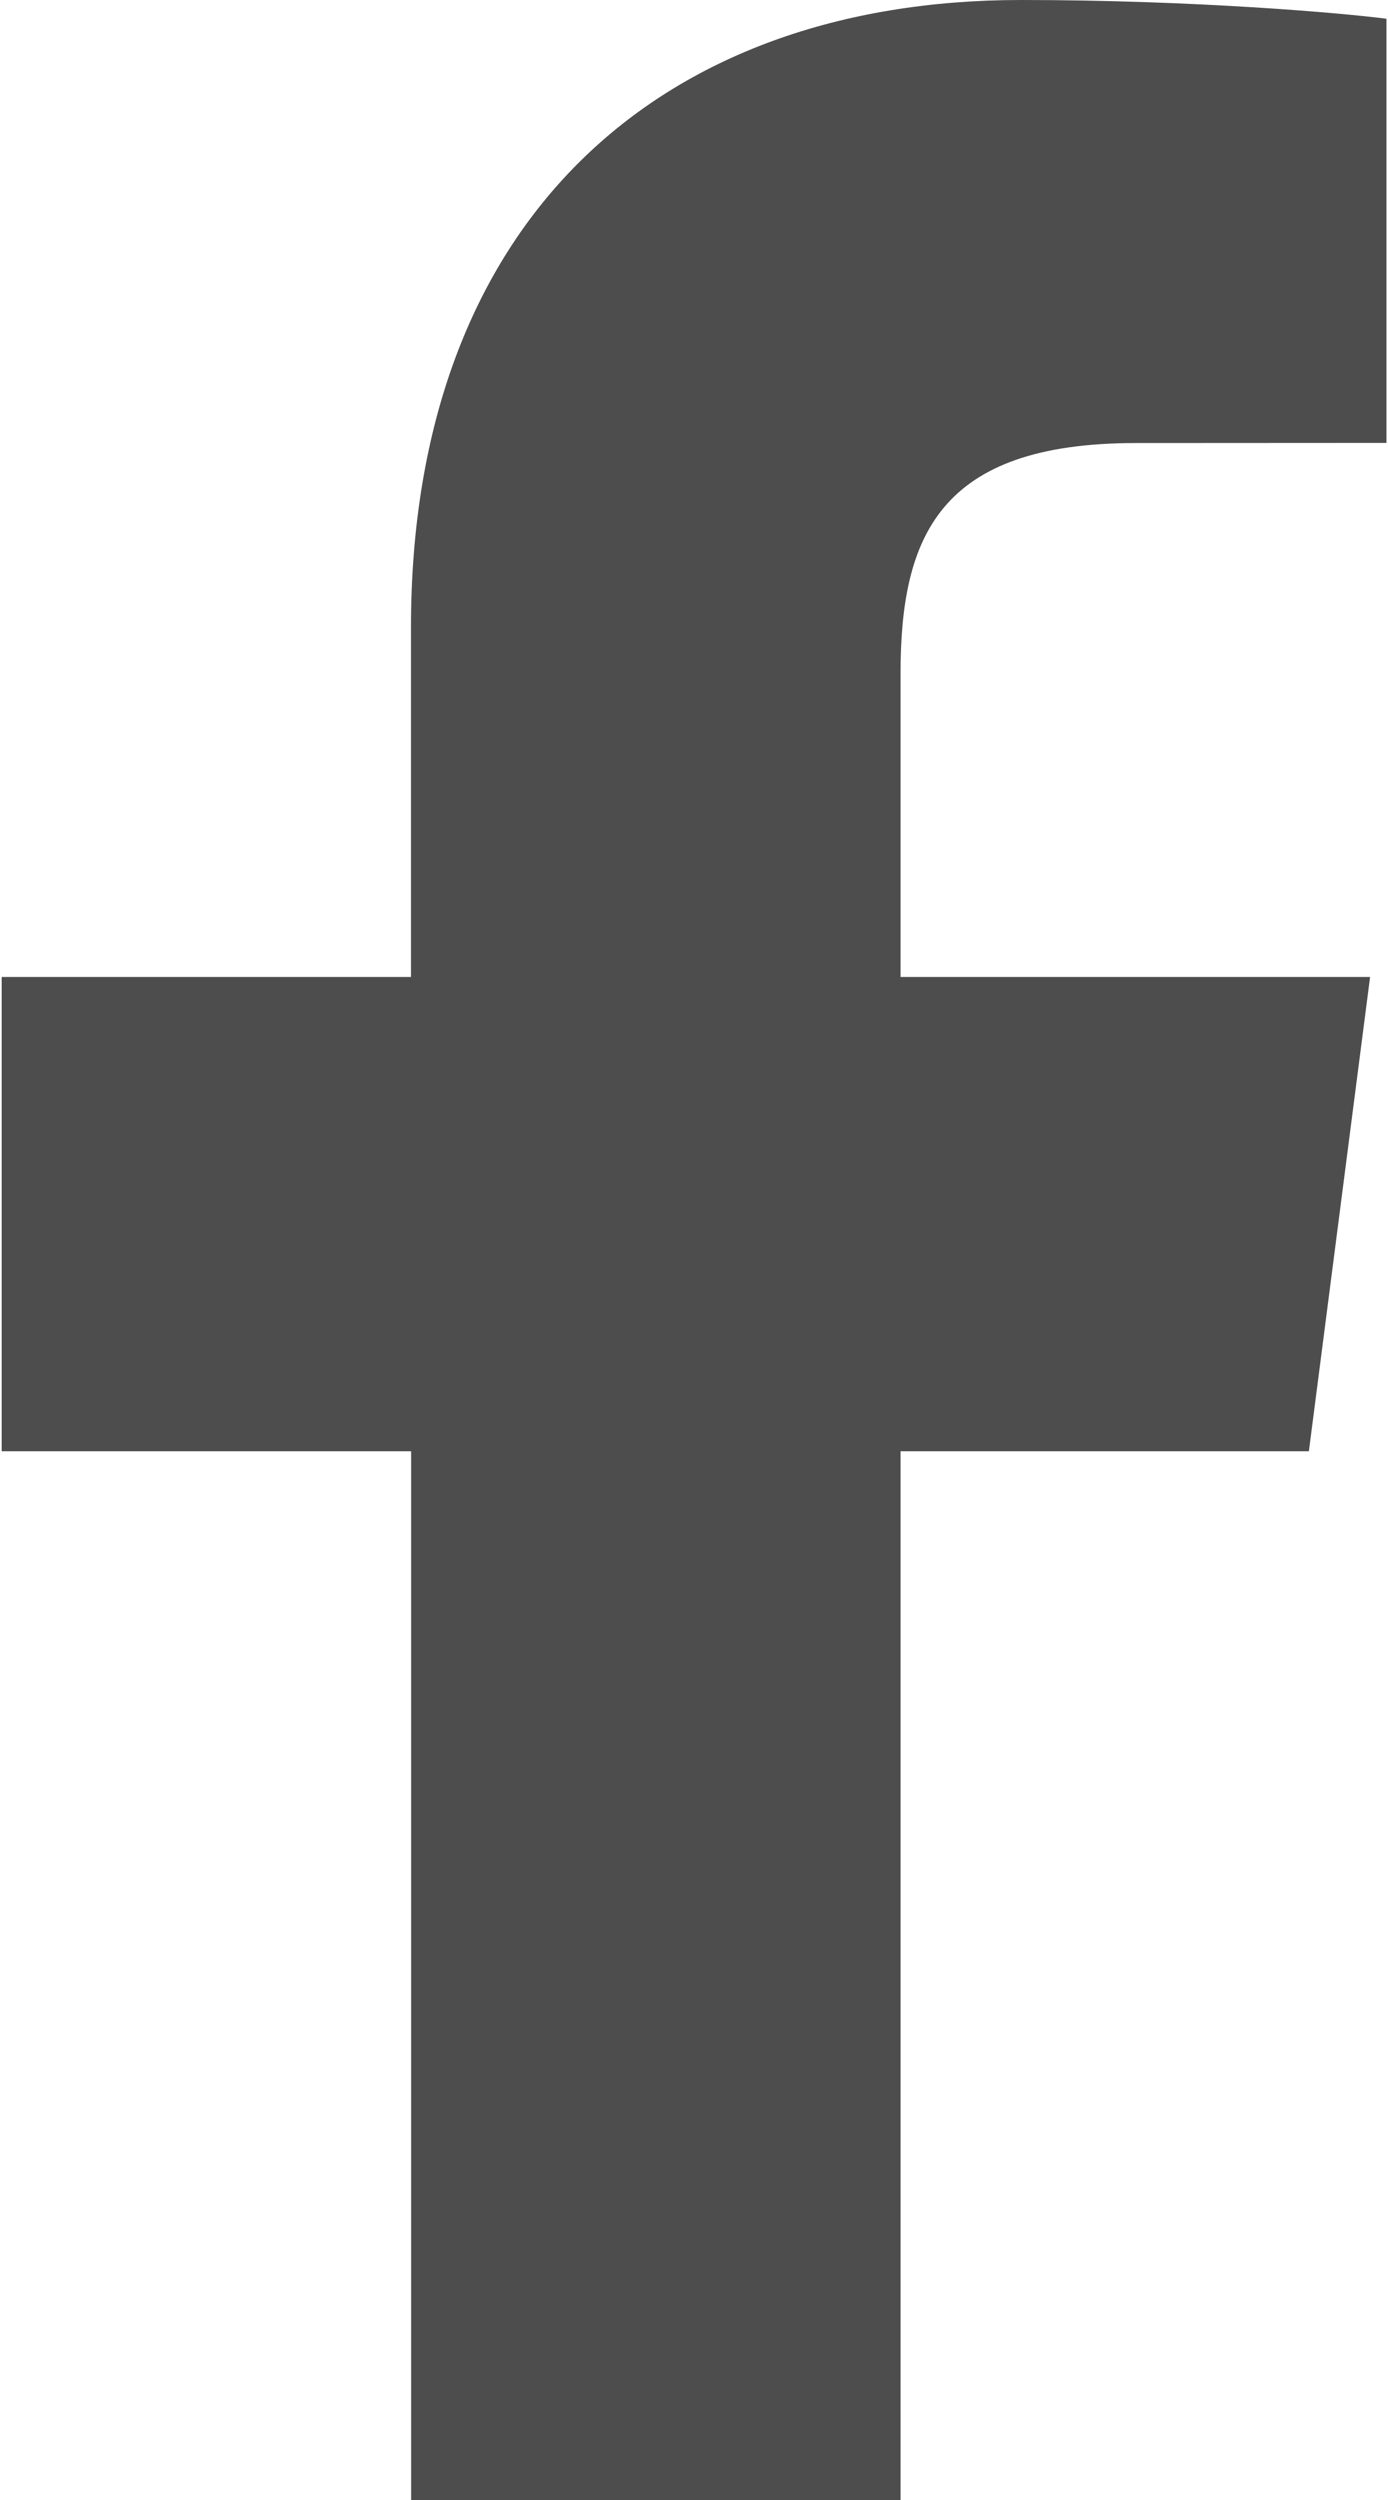 <?xml version="1.0" encoding="UTF-8"?>
<svg id="_編集モード" data-name="編集モード" xmlns="http://www.w3.org/2000/svg" version="1.1" viewBox="0 0 10 18">
  <!-- Generator: Adobe Illustrator 29.3.0, SVG Export Plug-In . SVG Version: 2.1.0 Build 146)  -->
  <defs>
    <style>
      .st0 {
        fill: #4d4d4d;
      }
    </style>
  </defs>
  <path class="st0" d="M9.43,10.449l.441-3.415h-3.383v-2.181c0-.989.277-1.663,1.694-1.663l1.807-.001V.135c-.312-.041-1.385-.135-2.634-.135C4.746,0,2.961,1.592,2.961,4.515v2.519H.012v3.415h2.95v7.551h3.526v-7.551h2.942Z"/>
</svg>